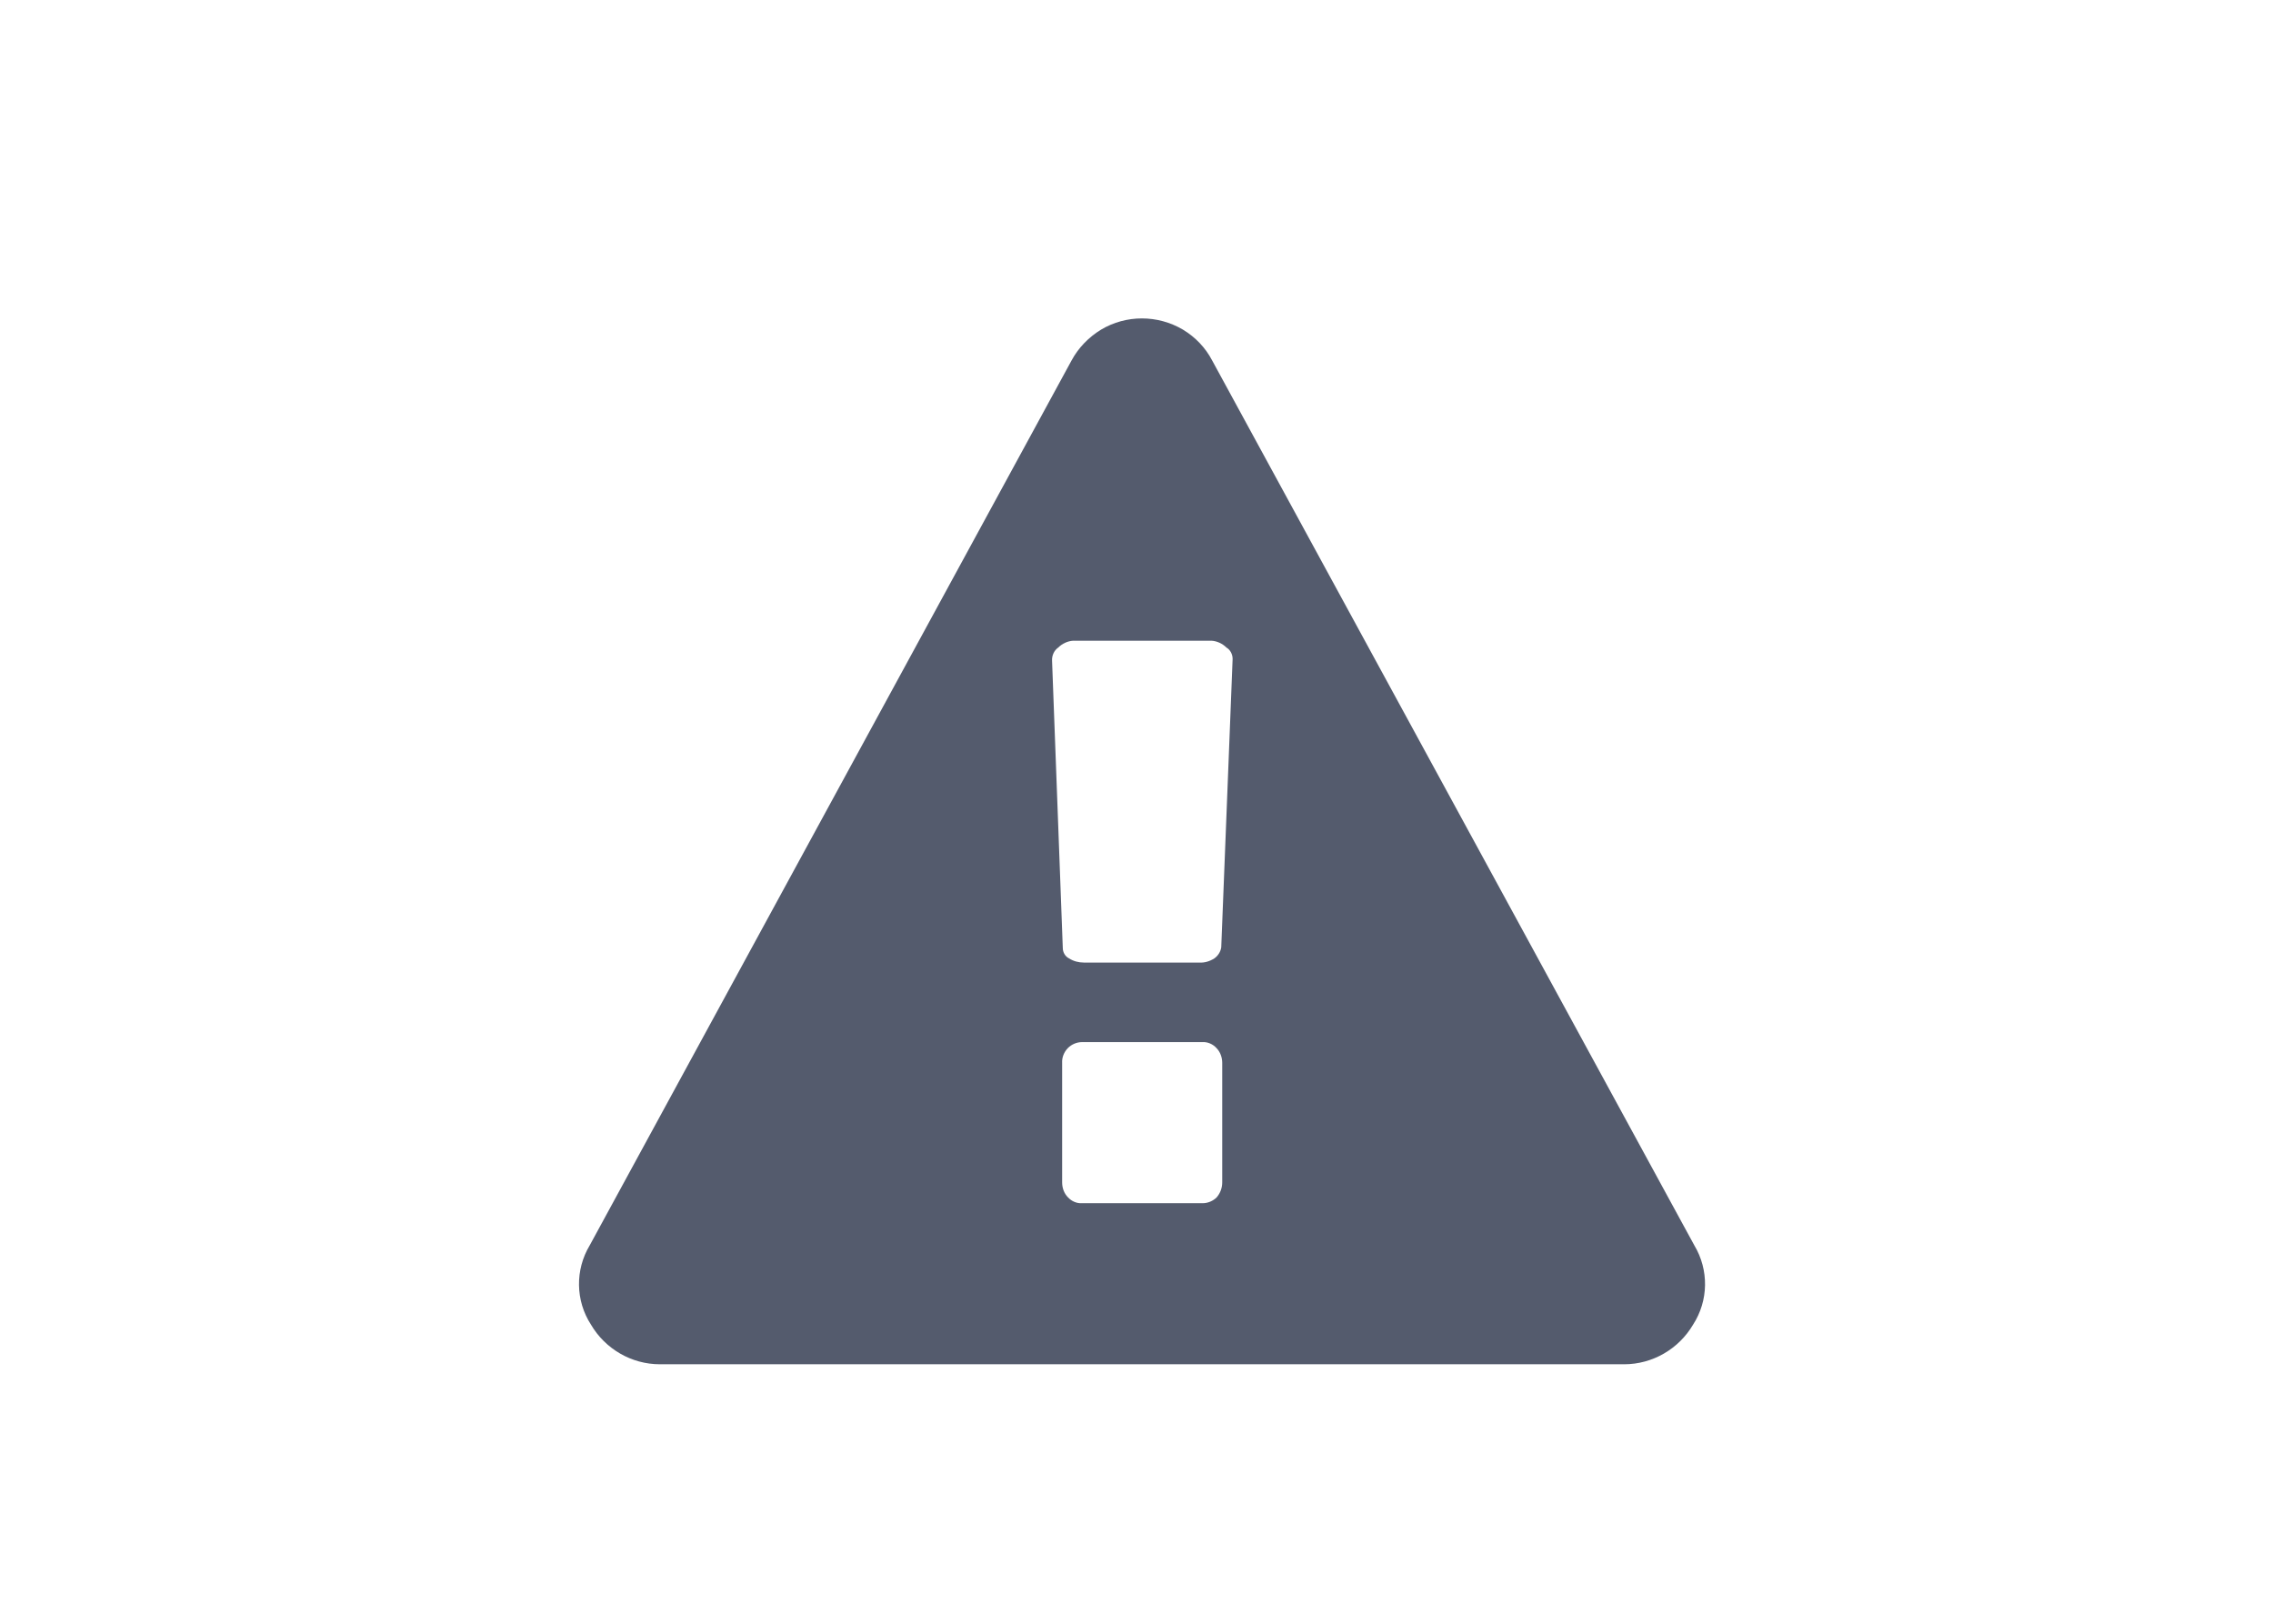 <?xml version="1.0" encoding="utf-8"?>
<!-- Generator: Adobe Illustrator 22.1.0, SVG Export Plug-In . SVG Version: 6.00 Build 0)  -->
<svg version="1.1" id="Layer_1" xmlns="http://www.w3.org/2000/svg" xmlns:xlink="http://www.w3.org/1999/xlink" x="0px" y="0px"
	 viewBox="0 0 700 500" style="enable-background:new 0 0 700 500;" xml:space="preserve">
<style type="text/css">
	.st0{fill:#545B6D;}
</style>
<title>API Icons</title>
<g id="Apple_TV_BrightSign_examples">
	<path class="st0" d="M373.3,111l148.5,272.5c4.5,7.5,4.4,17-0.4,24.4c-4.4,7.5-12.5,12.2-21.2,12.2H203.2
		c-8.7,0-16.8-4.7-21.2-12.2c-4.8-7.4-4.9-16.9-0.4-24.4L330,111c2.1-3.9,5.3-7.2,9.1-9.5c7.7-4.6,17.4-4.6,25.2,0
		C368.1,103.8,371.2,107,373.3,111z M376.1,291.7l3.5-88.8c0-1.4-0.7-2.8-1.9-3.5c-1.2-1.2-2.9-2-4.6-2.1h-42.6
		c-1.7,0.1-3.4,0.9-4.6,2.1c-1.3,0.9-2,2.5-1.9,4.1l3.3,88.4c0,1.3,0.7,2.6,1.9,3.2c1.4,0.9,3,1.3,4.6,1.3h35.6
		c1.6,0.1,3.2-0.4,4.6-1.3C375.1,294.3,375.9,293.1,376.1,291.7z M376.4,364.1v-36.8c0-1.7-0.6-3.4-1.8-4.6
		c-1.1-1.2-2.7-1.9-4.3-1.8h-37.1c-1.6,0-3.2,0.7-4.3,1.8c-1.2,1.2-1.9,2.9-1.8,4.6v36.8c0,1.7,0.6,3.4,1.8,4.6
		c1.1,1.2,2.7,1.9,4.3,1.8h37.2c1.6,0,3.2-0.7,4.3-1.8C375.8,367.4,376.4,365.8,376.4,364.1z"/>
</g>
</svg>
